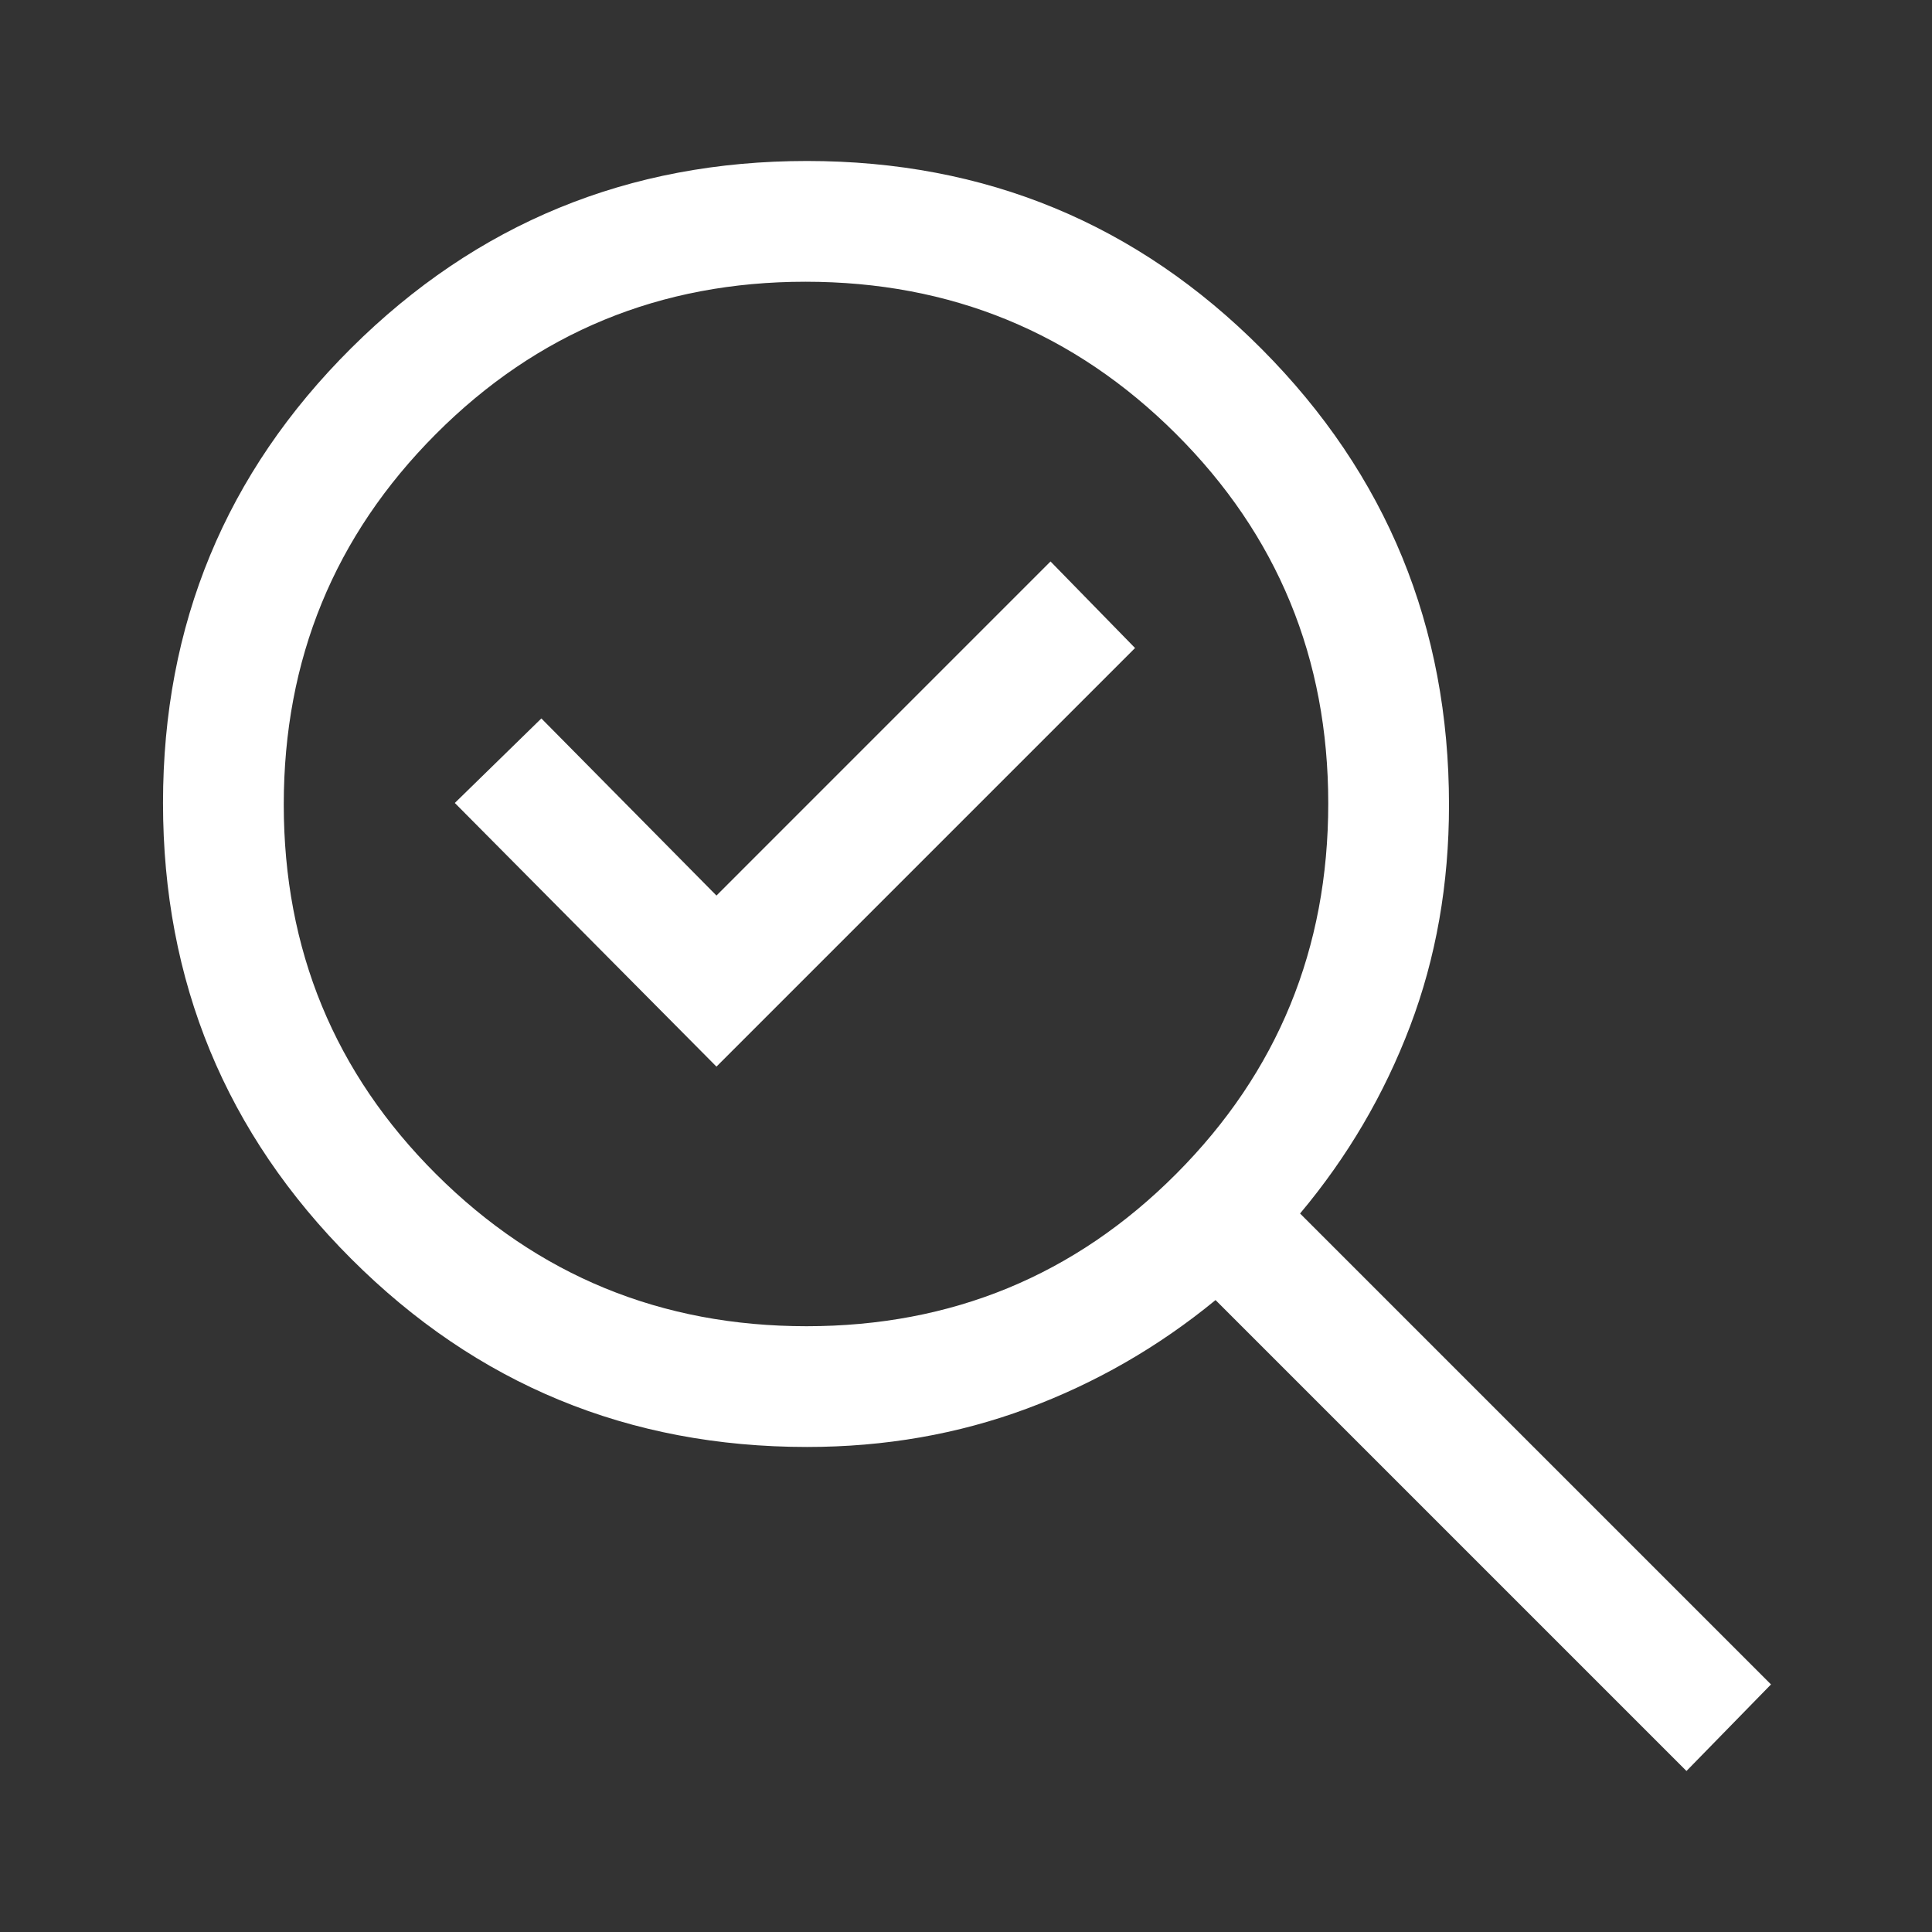 <?xml version="1.0" encoding="UTF-8"?> <svg xmlns="http://www.w3.org/2000/svg" width="80" height="80" viewBox="0 0 80 80" fill="none"><rect x="0" y="0" width="80" height="80" fill="#333333" stroke="none"/><g id="search_check_2"><mask id="mask0_4714_7580" style="mask-type:alpha" maskUnits="userSpaceOnUse" x="0" y="0" width="80" height="80"><rect id="Bounding box" width="80" height="80" fill="#D9D9D9"></rect></mask><g mask="url(#mask0_4714_7580)"><path id="search_check_2_2" d="M33.397 54.916C39.41 54.916 44.514 52.812 48.708 48.603C52.903 44.393 55 39.282 55 33.269C55 27.256 52.896 22.152 48.687 17.958C44.477 13.763 39.366 11.666 33.353 11.666C27.34 11.666 22.236 13.771 18.042 17.979C13.847 22.189 11.75 27.3 11.75 33.313C11.75 39.326 13.854 44.43 18.063 48.624C22.273 52.819 27.384 54.916 33.397 54.916ZM29.667 44.166L47 26.833L43.5 23.249L29.667 37.083L22.417 29.749L18.833 33.249L29.667 44.166ZM33.417 59.916C26.028 59.916 19.736 57.319 14.542 52.124C9.347 46.93 6.75 40.638 6.75 33.249C6.75 25.86 9.347 19.583 14.542 14.416C19.736 9.249 26.028 6.666 33.417 6.666C40.806 6.666 47.083 9.263 52.25 14.458C57.417 19.652 60 25.944 60 33.333C60 36.611 59.463 39.663 58.389 42.492C57.315 45.321 55.797 47.907 53.833 50.249L73.333 69.749L69.833 73.333L50.333 53.833C47.974 55.77 45.371 57.268 42.523 58.327C39.674 59.386 36.639 59.916 33.417 59.916Z" fill="white"></path></g></g></svg> 